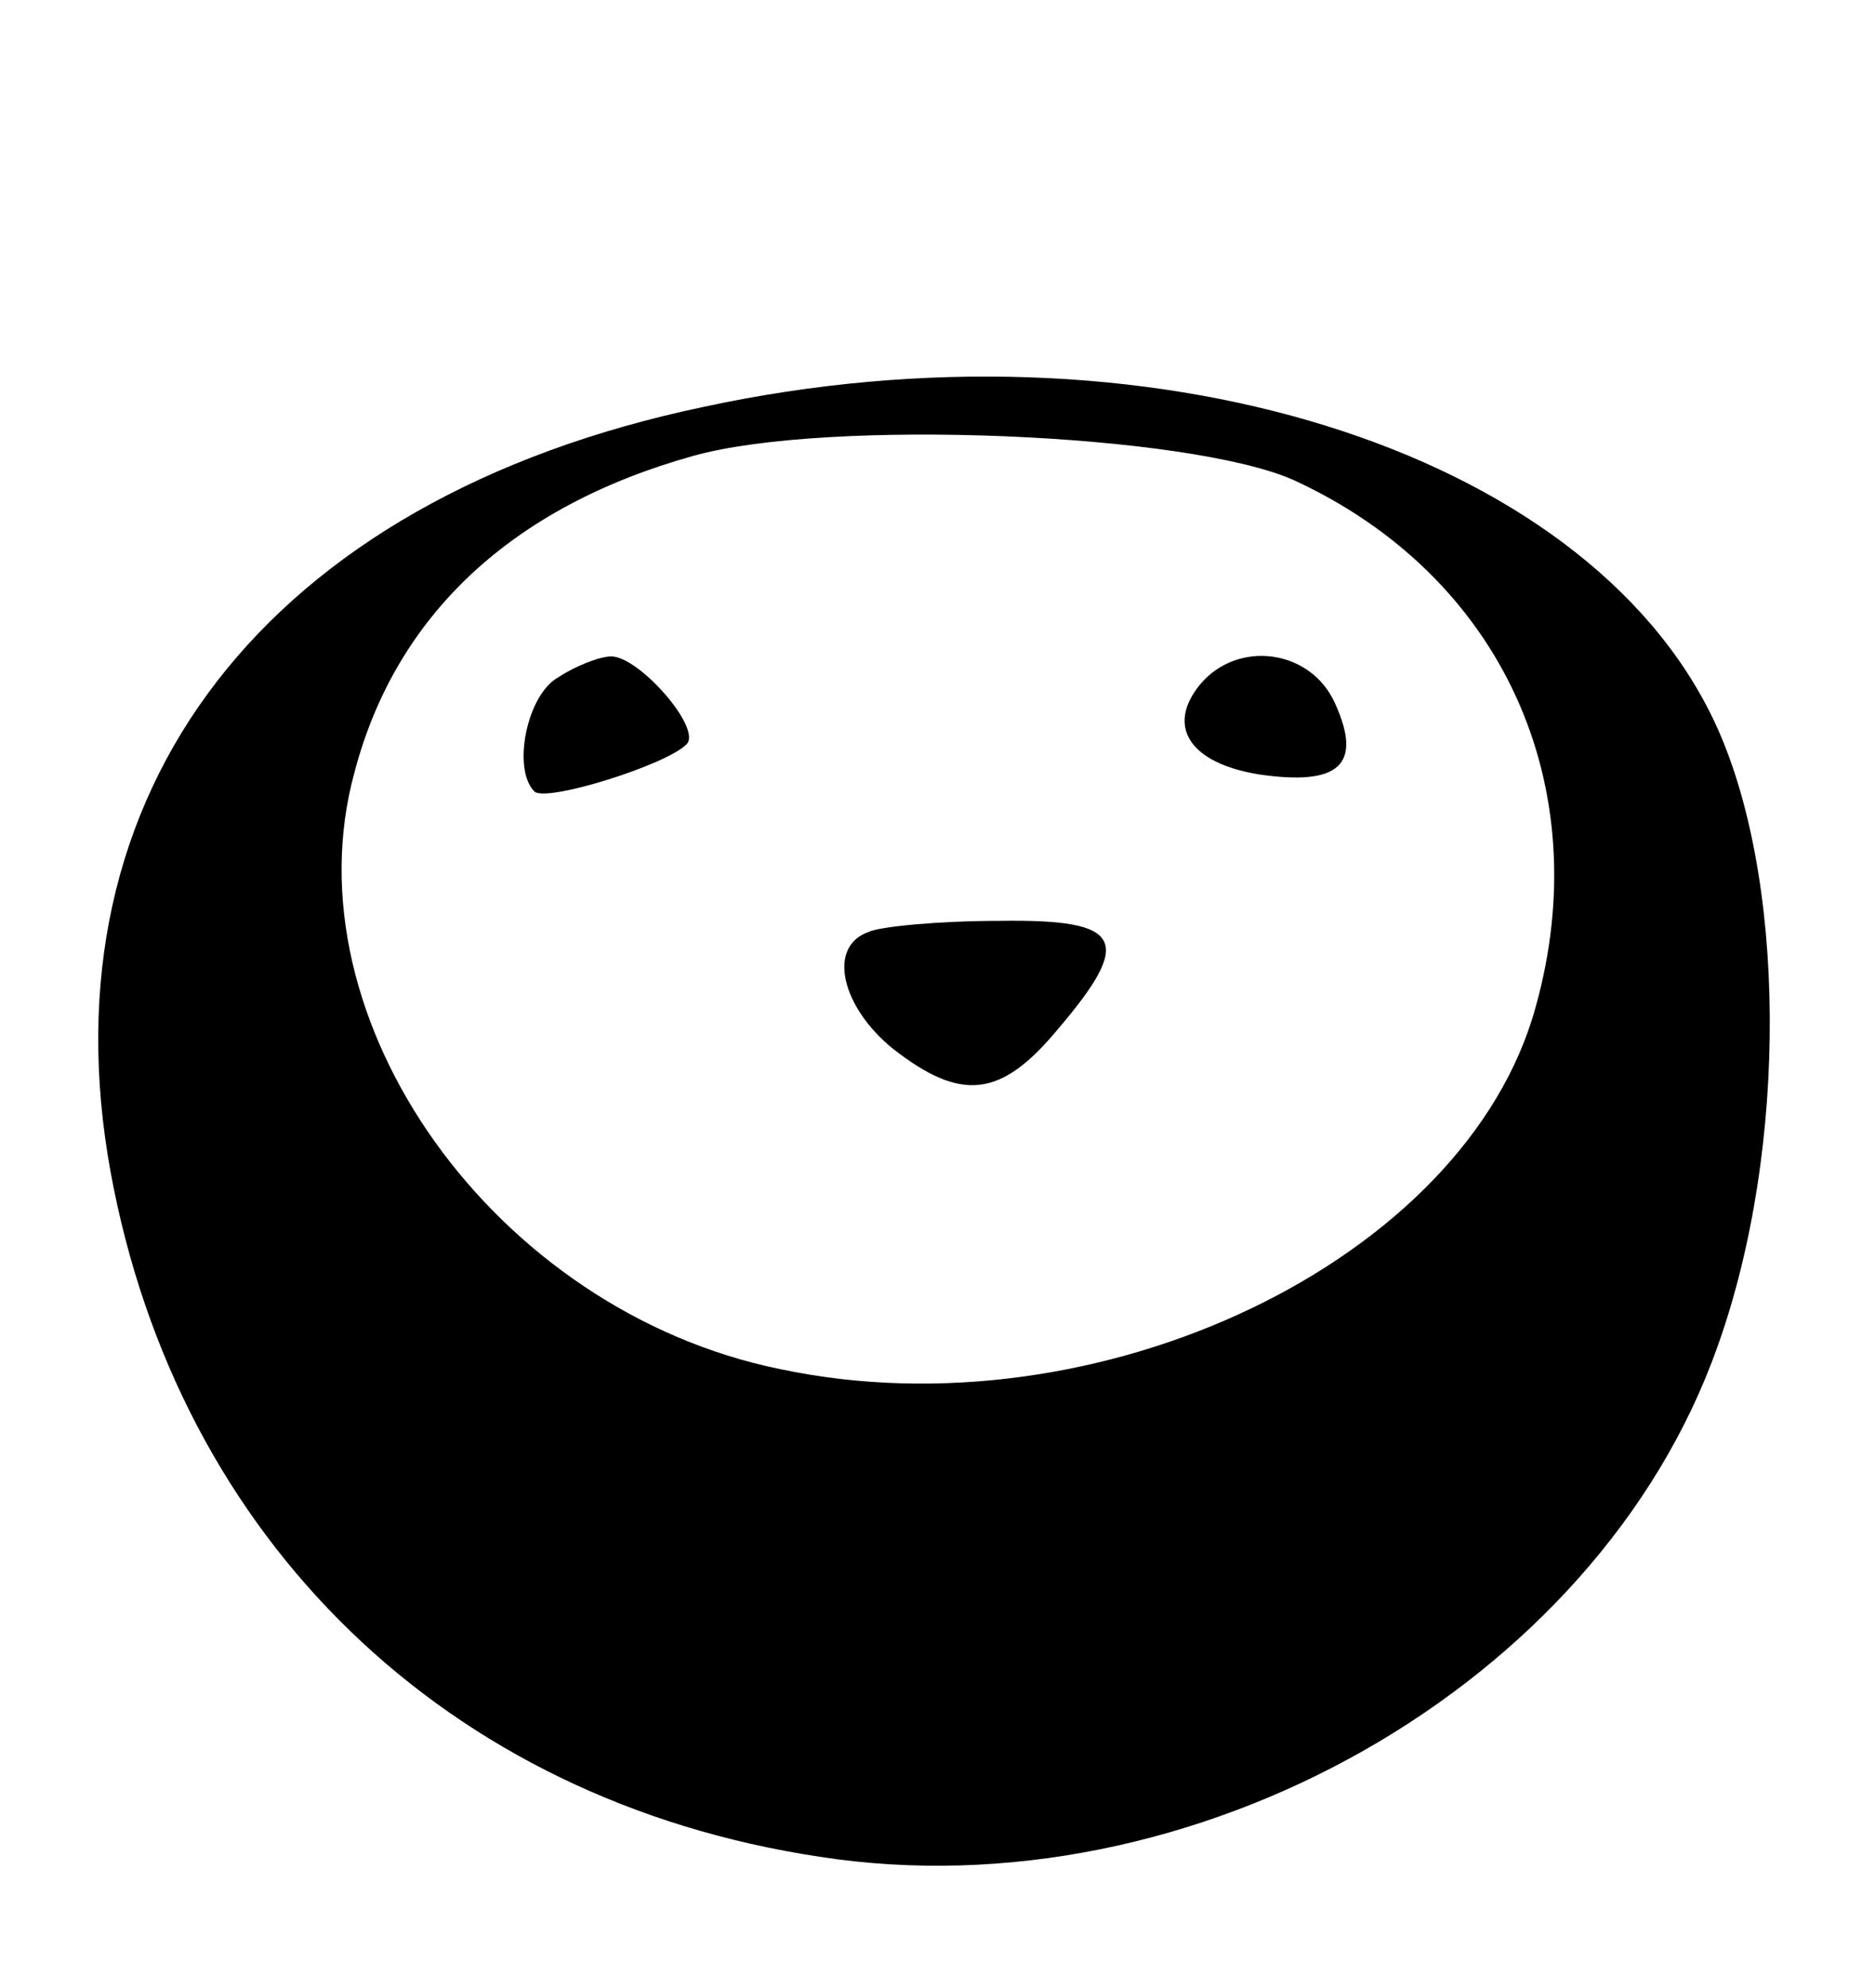 <?xml version="1.0" standalone="no"?>
<!DOCTYPE svg PUBLIC "-//W3C//DTD SVG 20010904//EN"
 "http://www.w3.org/TR/2001/REC-SVG-20010904/DTD/svg10.dtd">
<svg version="1.0" xmlns="http://www.w3.org/2000/svg"
 width="100pt" height="106pt" viewBox="0 0 100 106"
 preserveAspectRatio="xMidYMid meet">

<g transform="translate(0,106) scale(0.1,-0.1)"
fill="#000000" stroke="none">
<path d="M375 843 c-233 -49 -353 -205 -316 -408 36 -196 179 -335 378 -365
199 -31 415 91 479 272 38 106 37 252 -2 334 -69 145 -303 218 -539 167z m315
-39 c111 -51 162 -163 129 -281 -37 -135 -233 -229 -403 -193 -152 31 -263
186 -227 318 22 84 84 142 181 169 72 20 264 12 320 -13z"/>
<path d="M298 699 c-17 -9 -25 -49 -13 -61 6 -6 70 14 81 25 9 8 -25 47 -40
47 -6 0 -19 -5 -28 -11z"/>
<path d="M640 695 c-18 -22 -6 -42 32 -48 42 -6 55 5 40 38 -13 29 -52 34 -72
10z"/>
<path d="M463 563 c-22 -8 -14 -40 13 -62 37 -29 58 -26 88 10 41 48 35 59
-31 58 -32 0 -64 -3 -70 -6z"/>
</g>
</svg>
